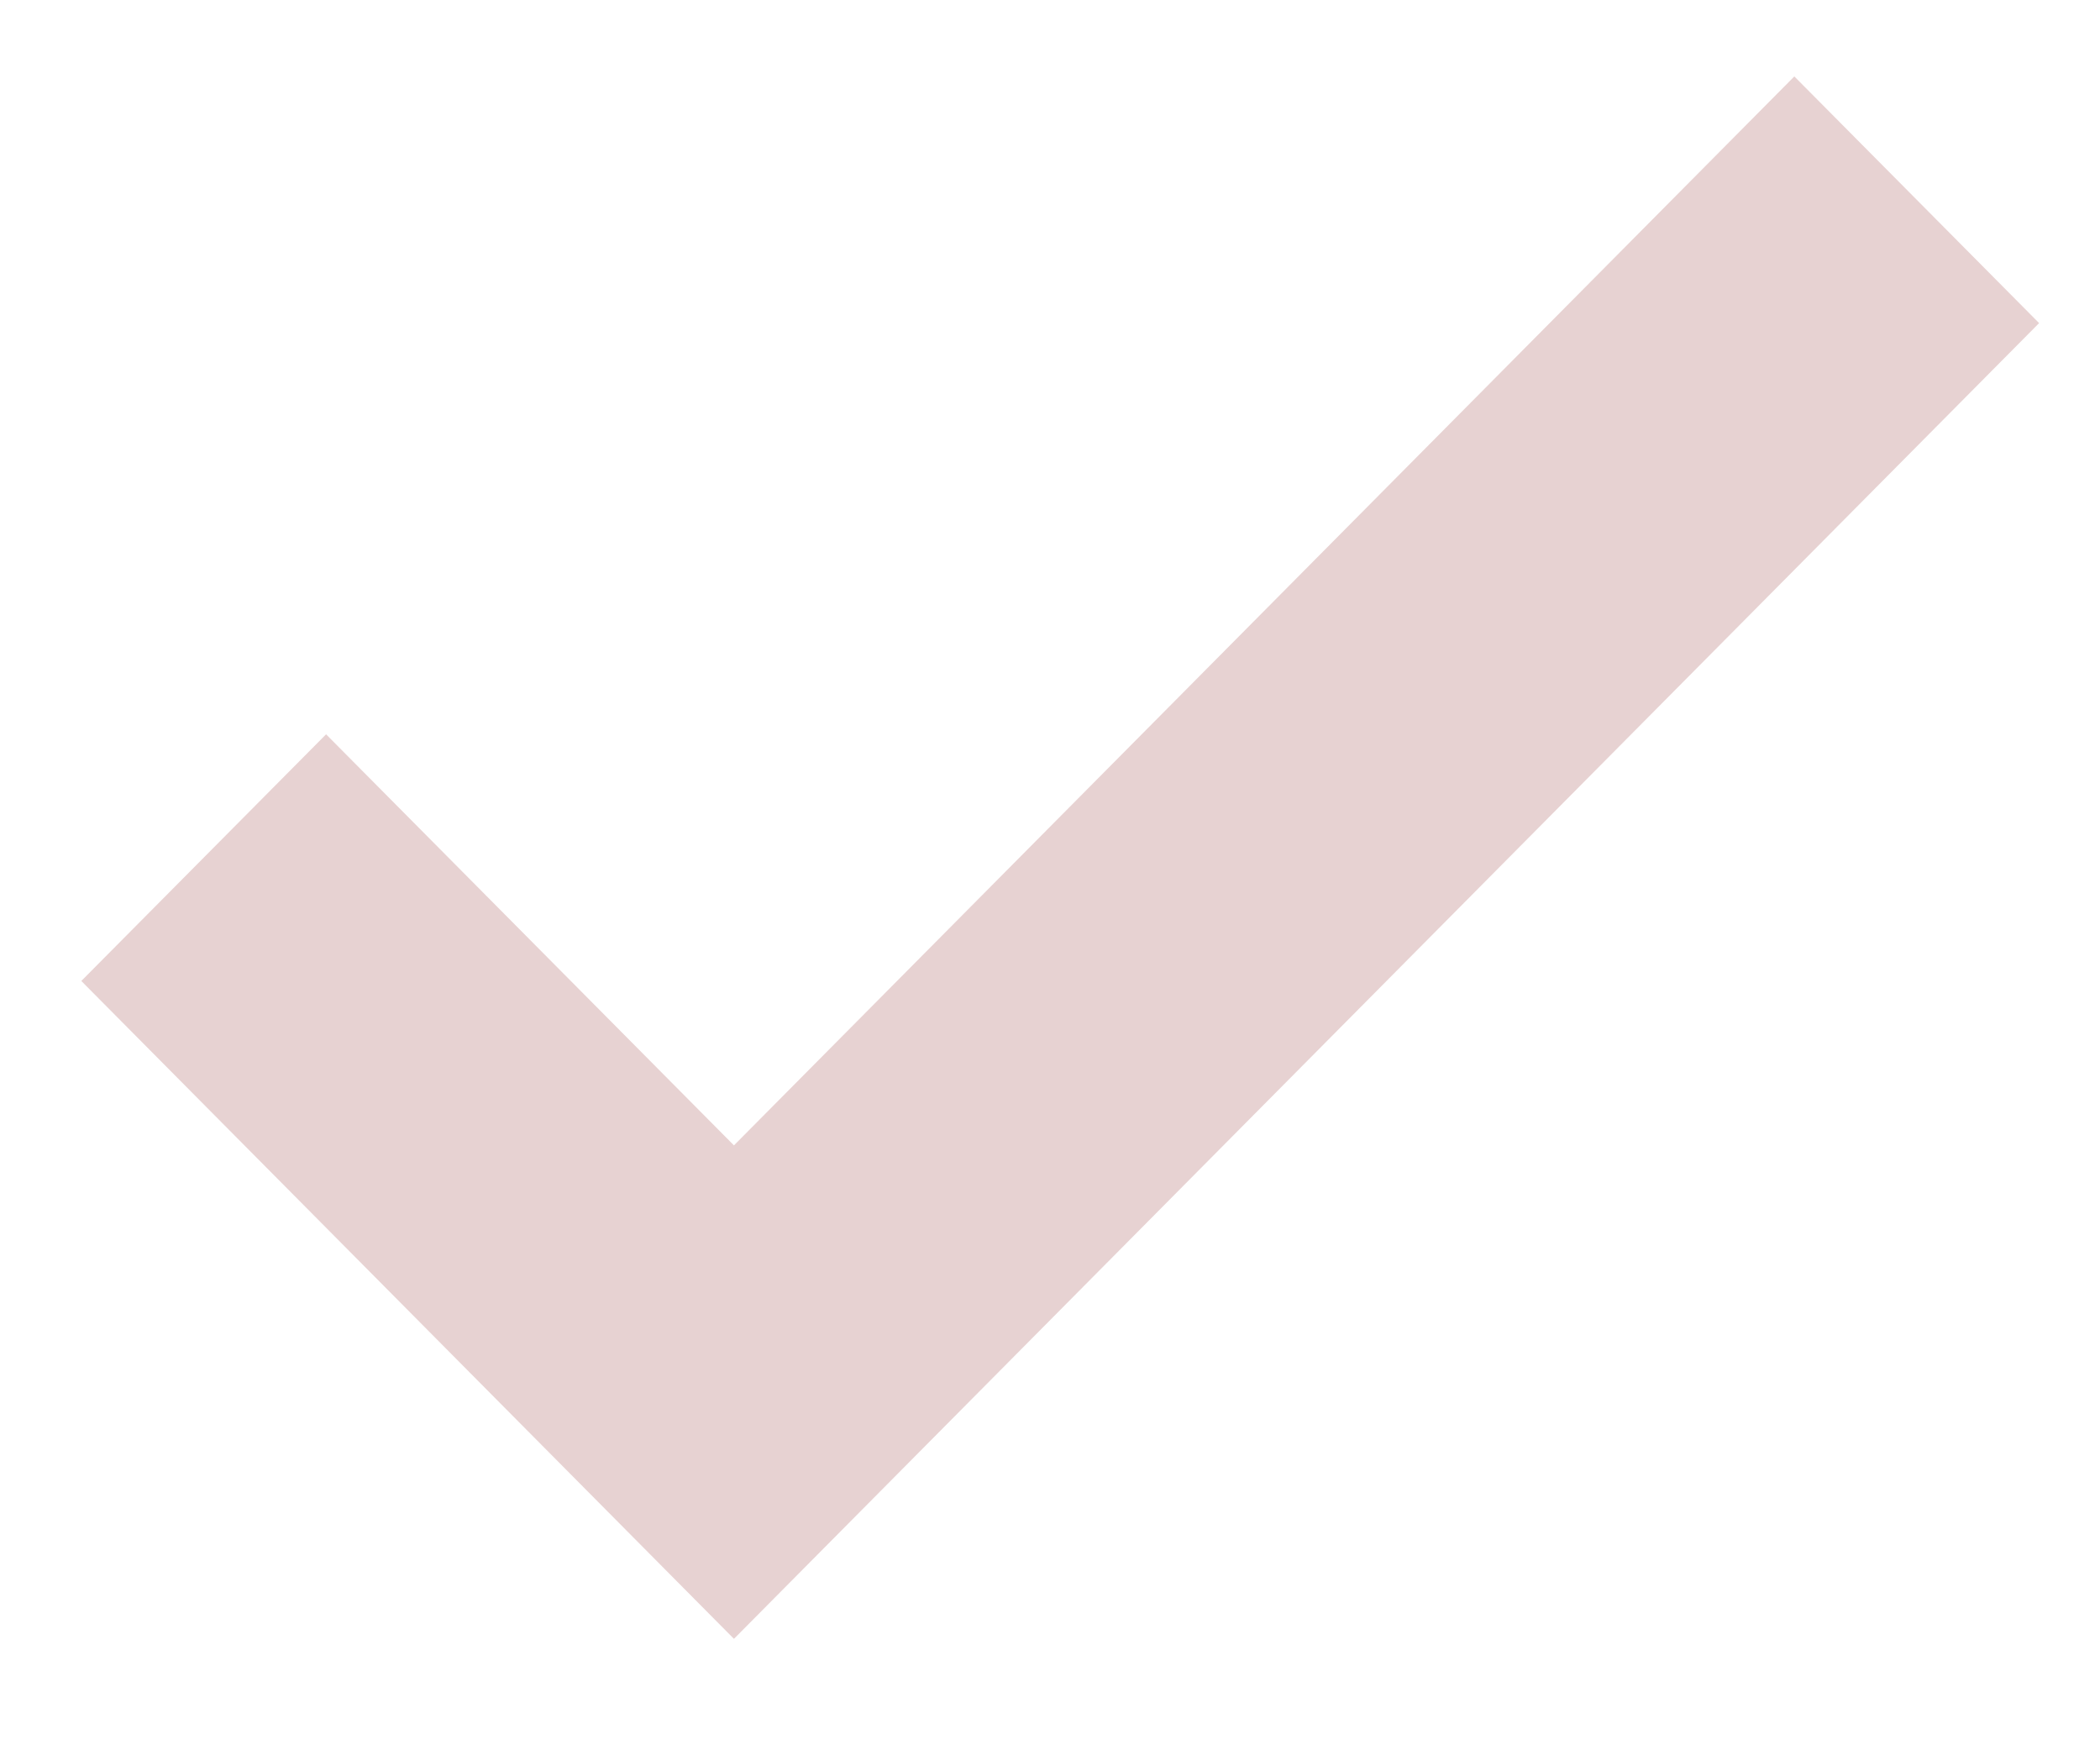 <svg width="18" height="15" viewBox="0 0 18 15" fill="none" xmlns="http://www.w3.org/2000/svg">
<path fill-rule="evenodd" clip-rule="evenodd" d="M17.478 2.769L6.291 14.045L0.697 8.407L2.795 6.293L6.291 9.816L15.38 0.655L17.478 2.769Z" fill="#E7D2D2"/>
</svg>
